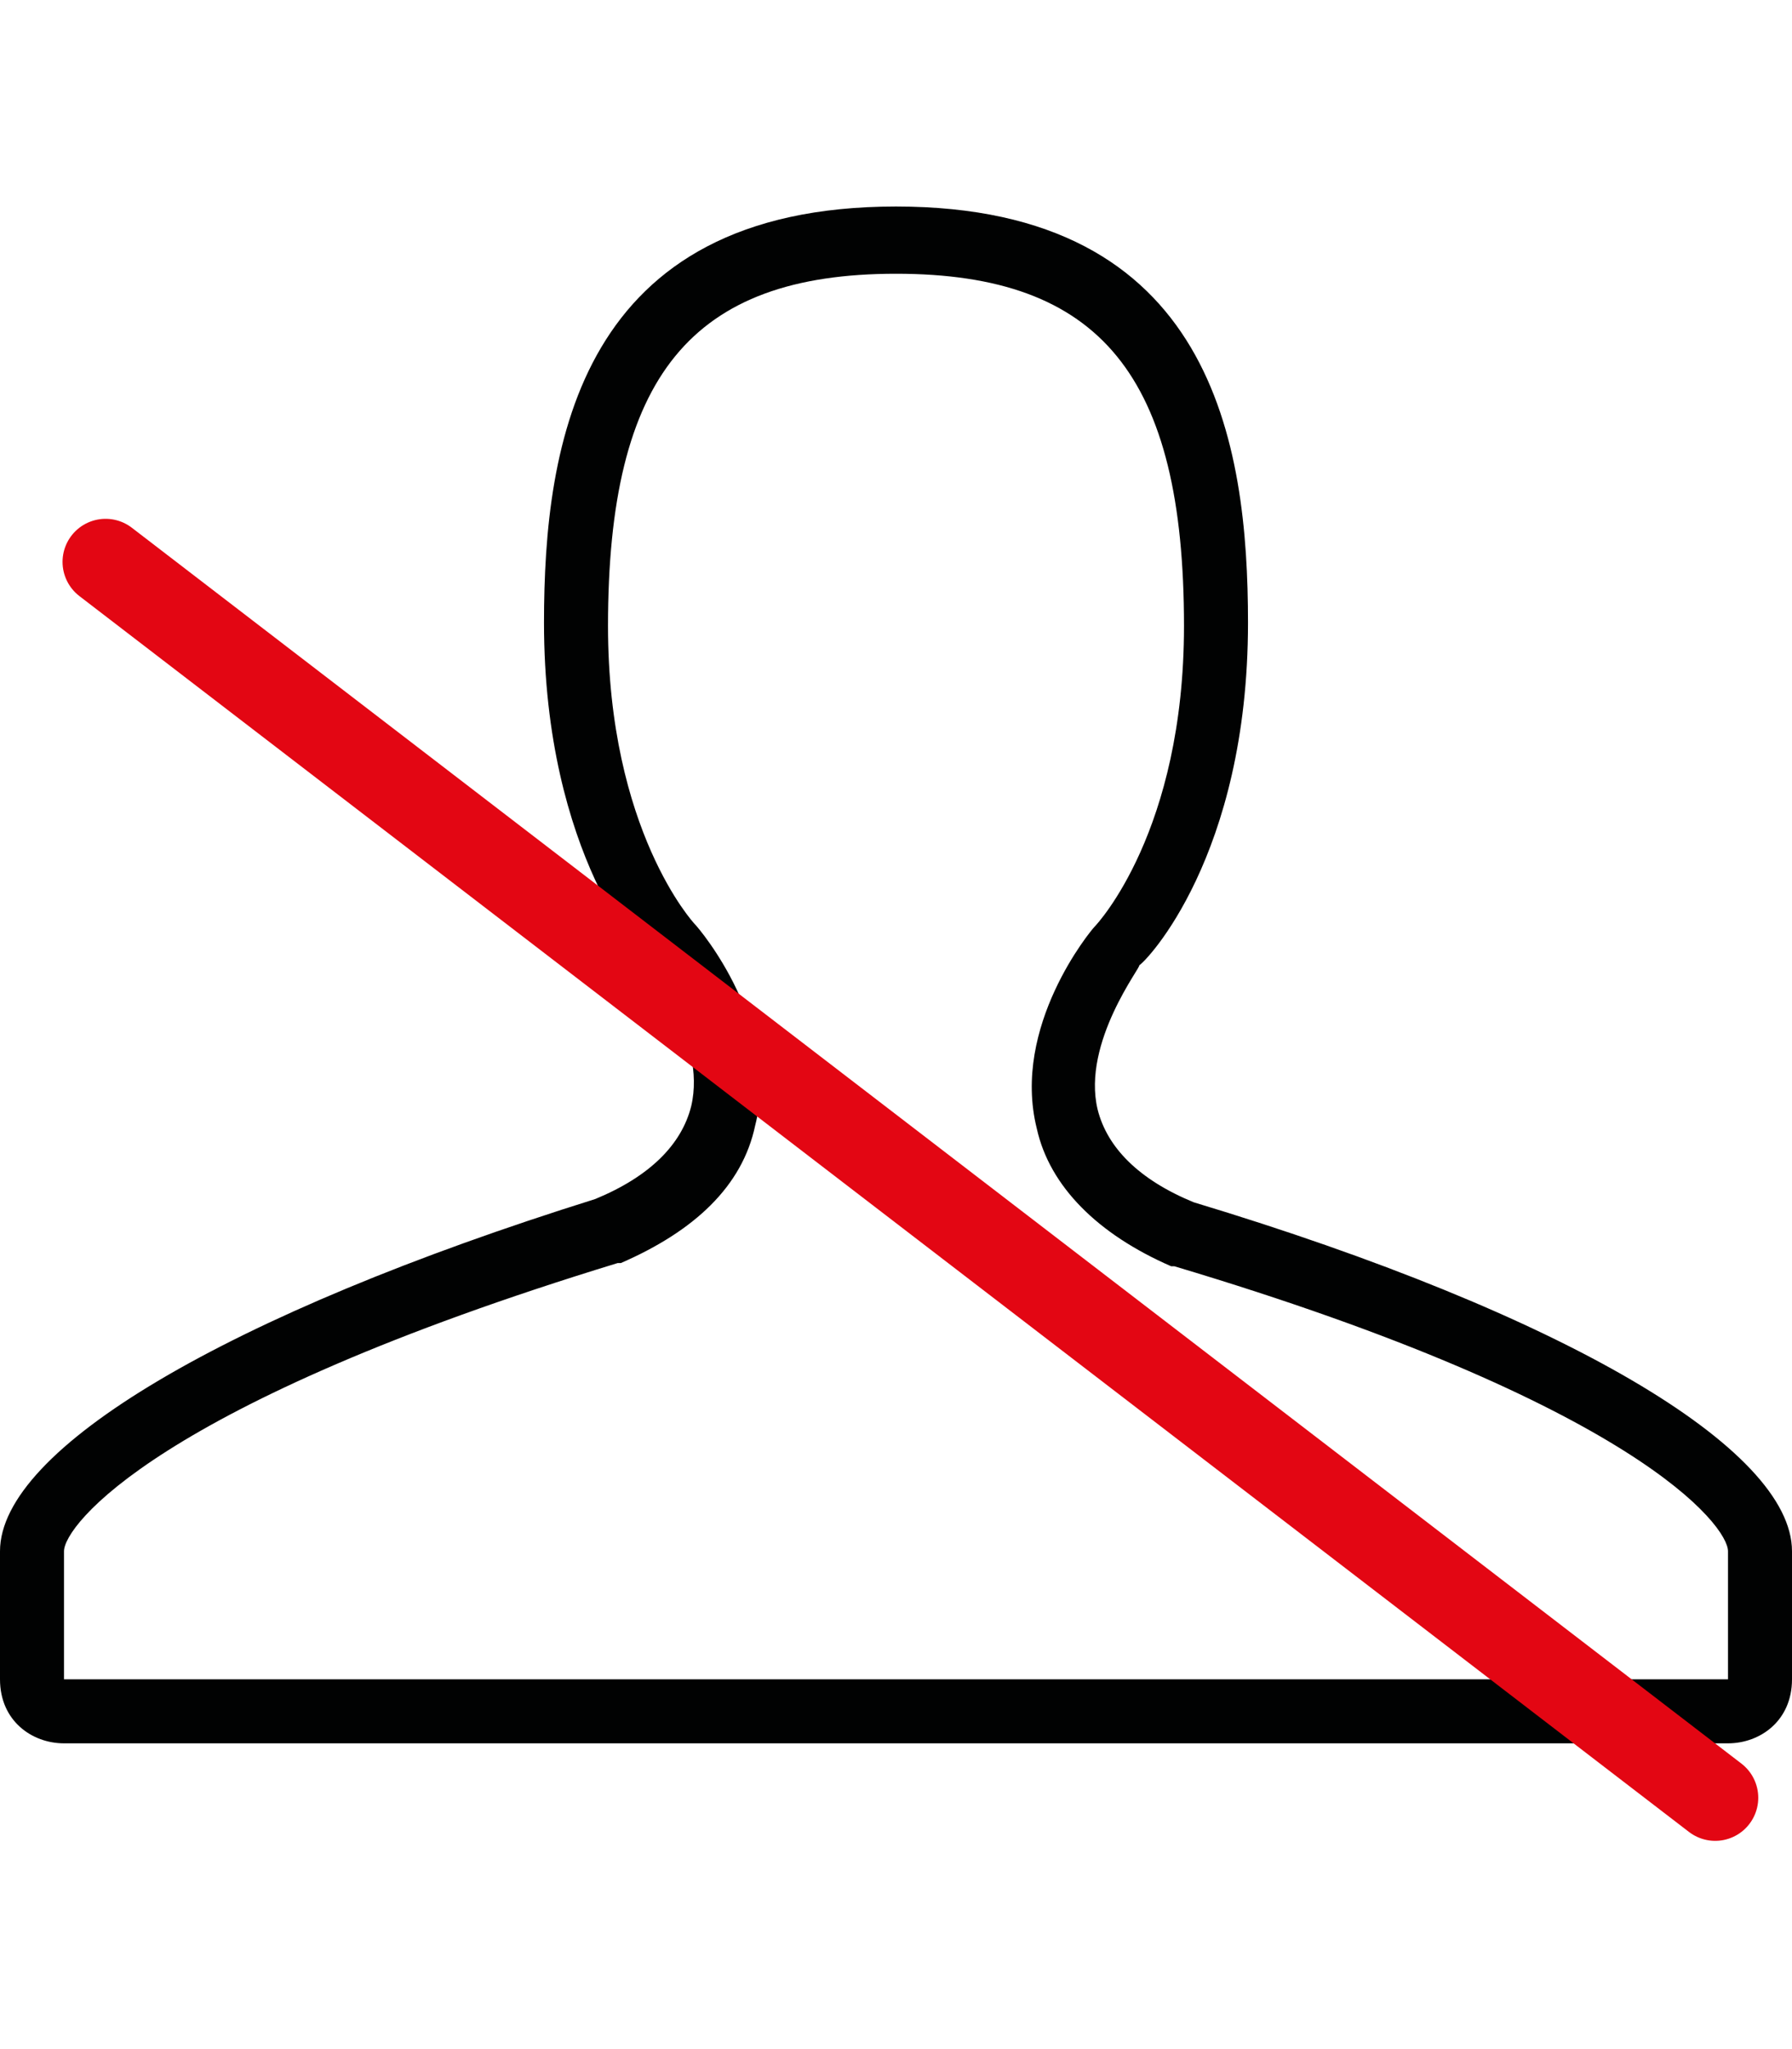 <svg xmlns="http://www.w3.org/2000/svg" viewBox="0 0 56 51.1" height="64px" style="enable-background:new 0 0 56 51.1" xml:space="preserve"><path d="M37.3 31.1c-1.7-.7-2.7-1.7-3-2.9-.5-2.1 1.4-4.5 1.3-4.5.2-.1 3.4-3.4 3.4-10.7 0-5.6-1.1-13-11-13S17 7.4 17 13c0 7.3 3.2 10.6 3.2 10.6s1.9 2.4 1.4 4.5c-.3 1.2-1.3 2.2-3 2.9C7.1 34.6 0 38.8 0 42v4c0 1.3 1 2 2 2h52c1 0 2-.7 2-2v-4c0-3.2-7.1-7.4-18.7-10.9zM54 46H2v-4c0-.8 2.9-4.6 17.3-9h.1c2.3-1 3.8-2.4 4.2-4.3.8-3.1-1.7-6.1-1.9-6.3 0 0-2.7-2.9-2.7-9.3 0-7.8 2.6-11 9-11s9 3.2 9 11c0 6.4-2.7 9.3-2.8 9.4-.1.1-2.6 3.1-1.8 6.3.4 1.8 1.9 3.3 4.2 4.3h.1C51.1 37.4 54 41.2 54 42v4z" style="fill:#010202"/><path style="fill:none;stroke:#e30613;stroke-width:2.691;stroke-linecap:round;stroke-miterlimit:10" d="m3.3 11.1 50.3 38.6"/></svg>